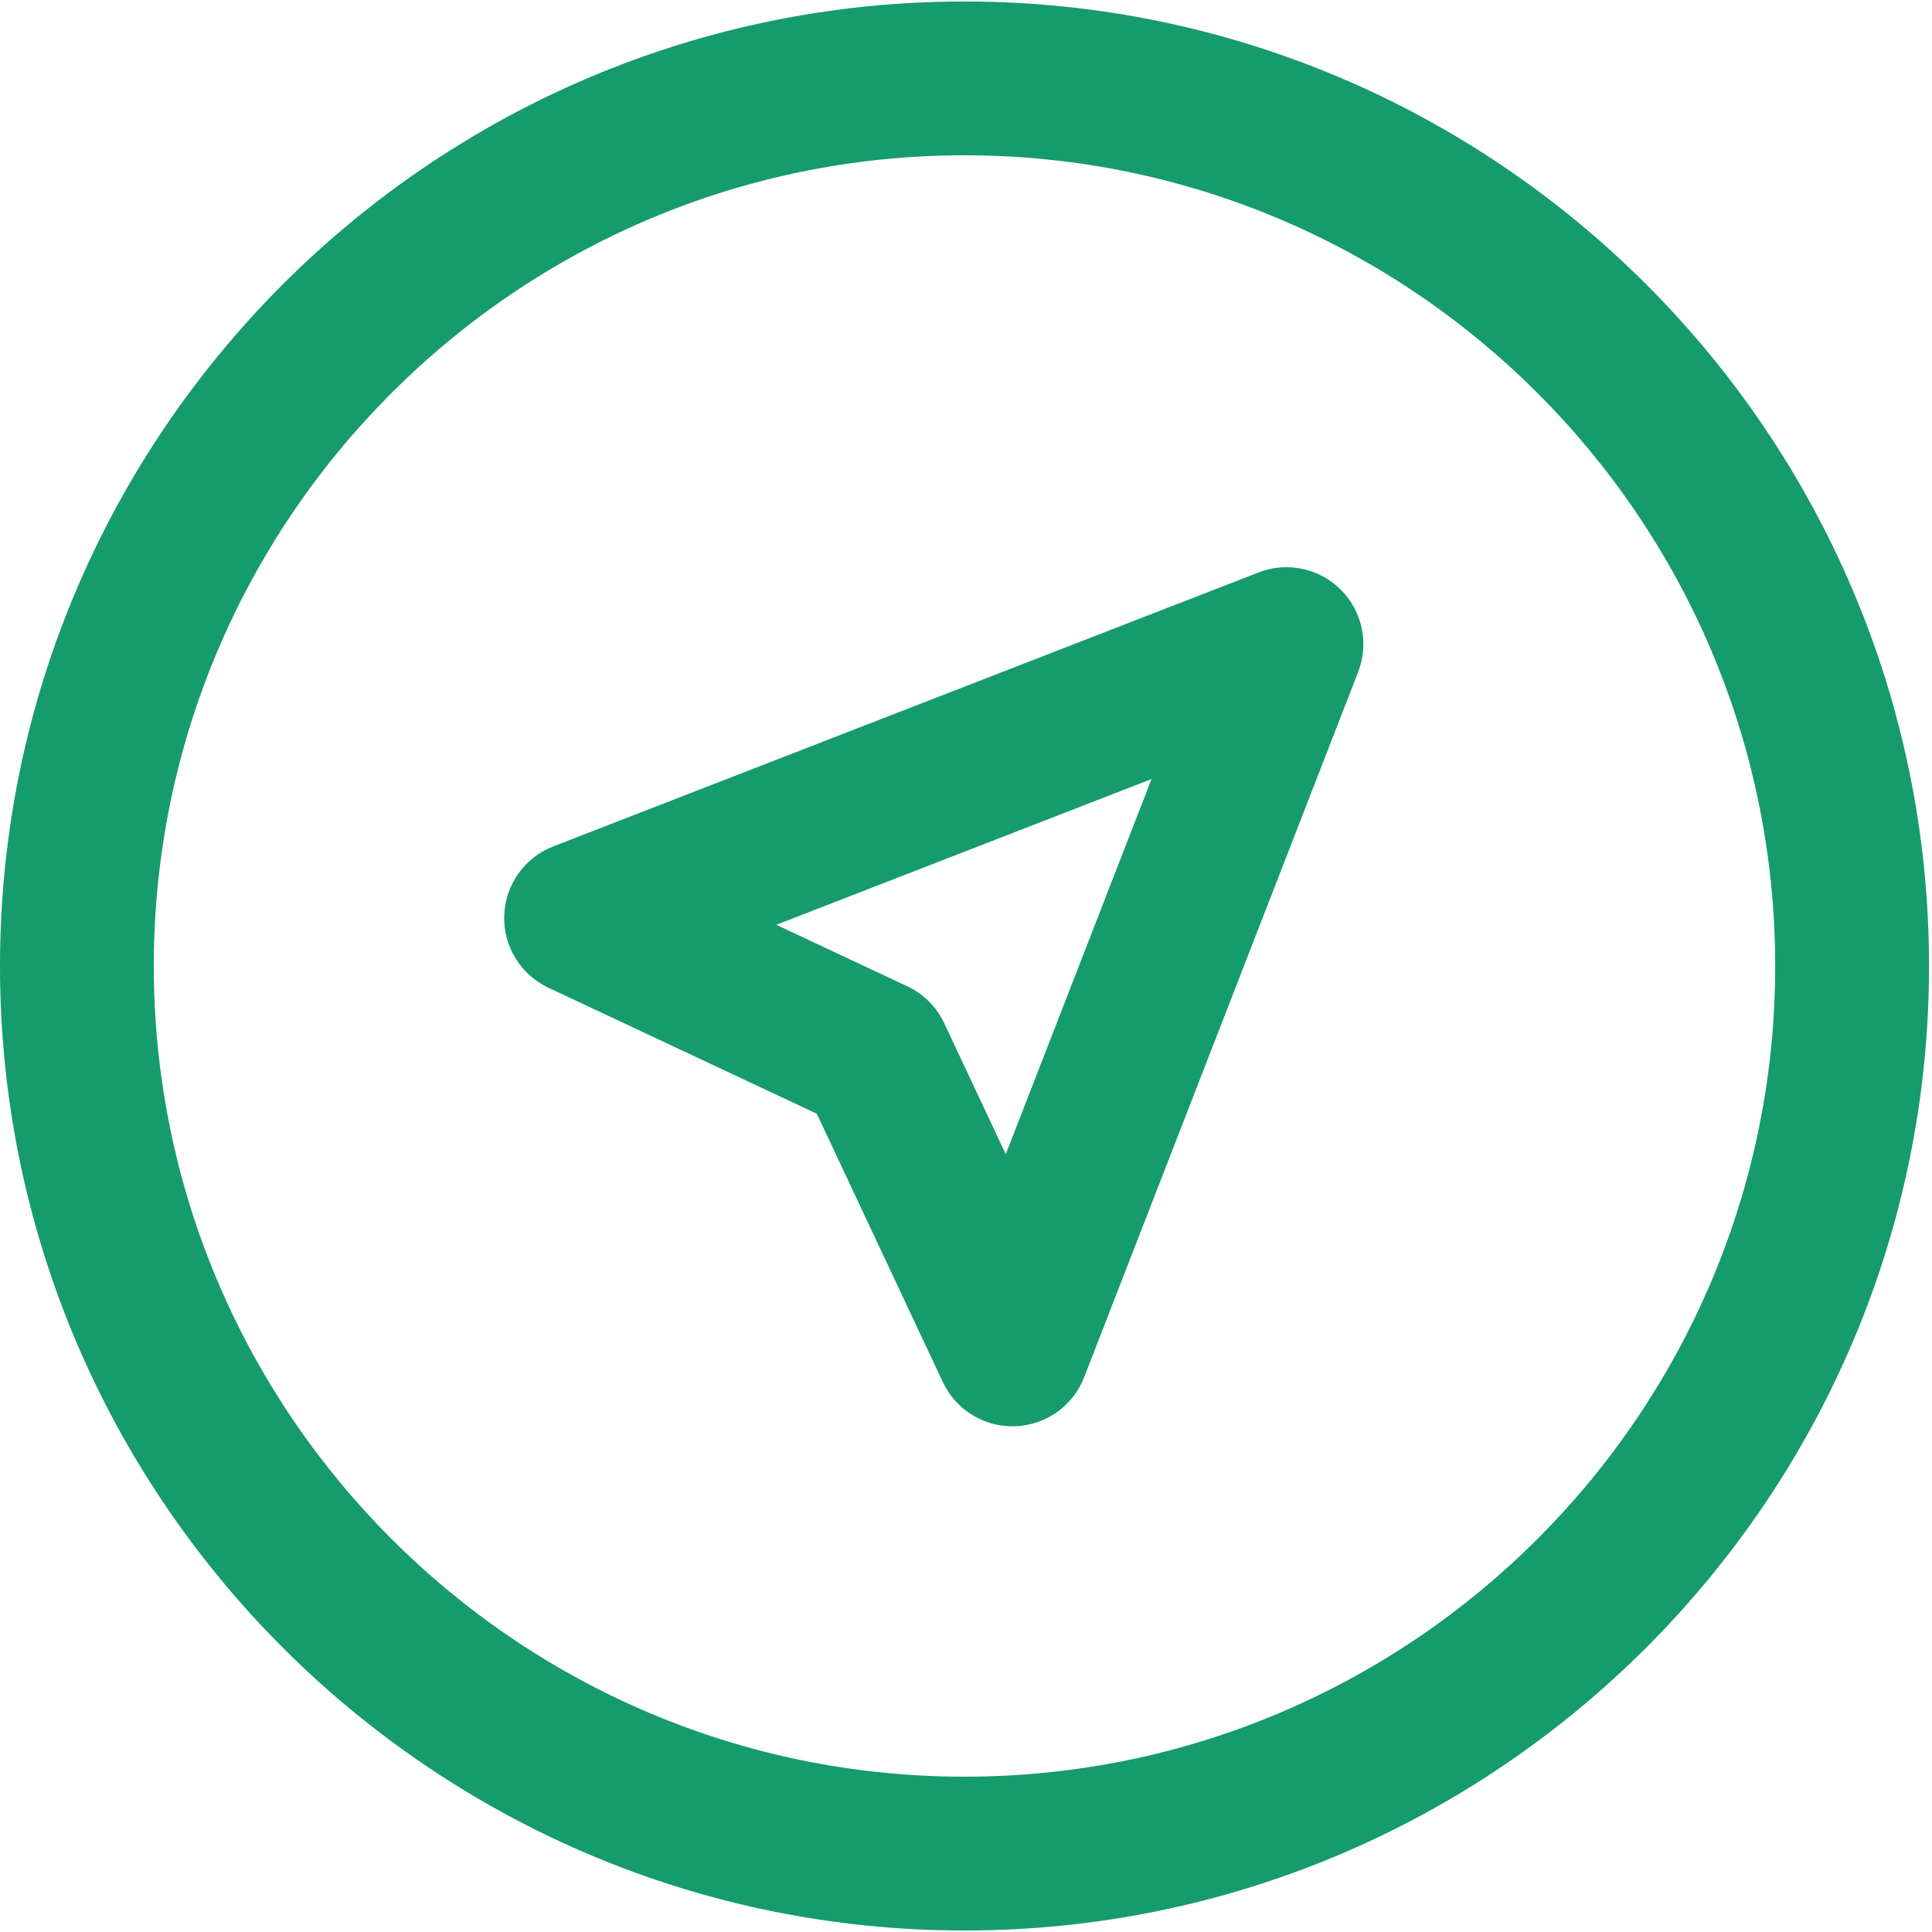 <?xml version="1.0" encoding="UTF-8"?> <svg xmlns="http://www.w3.org/2000/svg" width="270" height="270" viewBox="0 0 270 270" fill="none"><g clip-path="url(#clip0_1_4)"><g clip-path="url(#clip1_1_4)"><path d="M175.892 79.997L77.317 118.288C73.308 119.845 70.614 123.643 70.466 127.94C70.319 132.238 72.748 136.211 76.642 138.037L114.149 155.644L131.764 193.151C133.54 196.931 137.335 199.331 141.492 199.331C141.615 199.331 141.738 199.329 141.862 199.324C146.16 199.177 149.954 196.483 151.512 192.474L189.804 93.908C191.346 89.938 190.397 85.429 187.384 82.416C184.371 79.404 179.859 78.455 175.892 79.997ZM140.558 161.307L131.957 142.995C130.891 140.725 129.066 138.899 126.795 137.834L108.49 129.242L160.928 108.873L140.558 161.307Z" fill="#169B6D"></path><path d="M134.786 0.208C60.465 0.209 0 60.676 0 134.998C0 209.322 60.465 269.79 134.788 269.792C209.115 269.79 269.584 209.324 269.584 135C269.584 60.675 209.114 0.208 134.786 0.208ZM134.786 248.294C72.318 248.293 21.495 197.469 21.495 134.997C21.495 72.528 72.316 21.704 134.786 21.703C197.26 21.703 248.086 72.526 248.086 134.998C248.087 197.469 197.26 248.293 134.786 248.294Z" fill="#169B6D"></path></g></g><defs><clipPath id="clip0_1_4"><rect width="270" height="270" fill="white"></rect></clipPath><clipPath id="clip1_1_4"><rect width="270" height="270" fill="white"></rect></clipPath></defs></svg> 